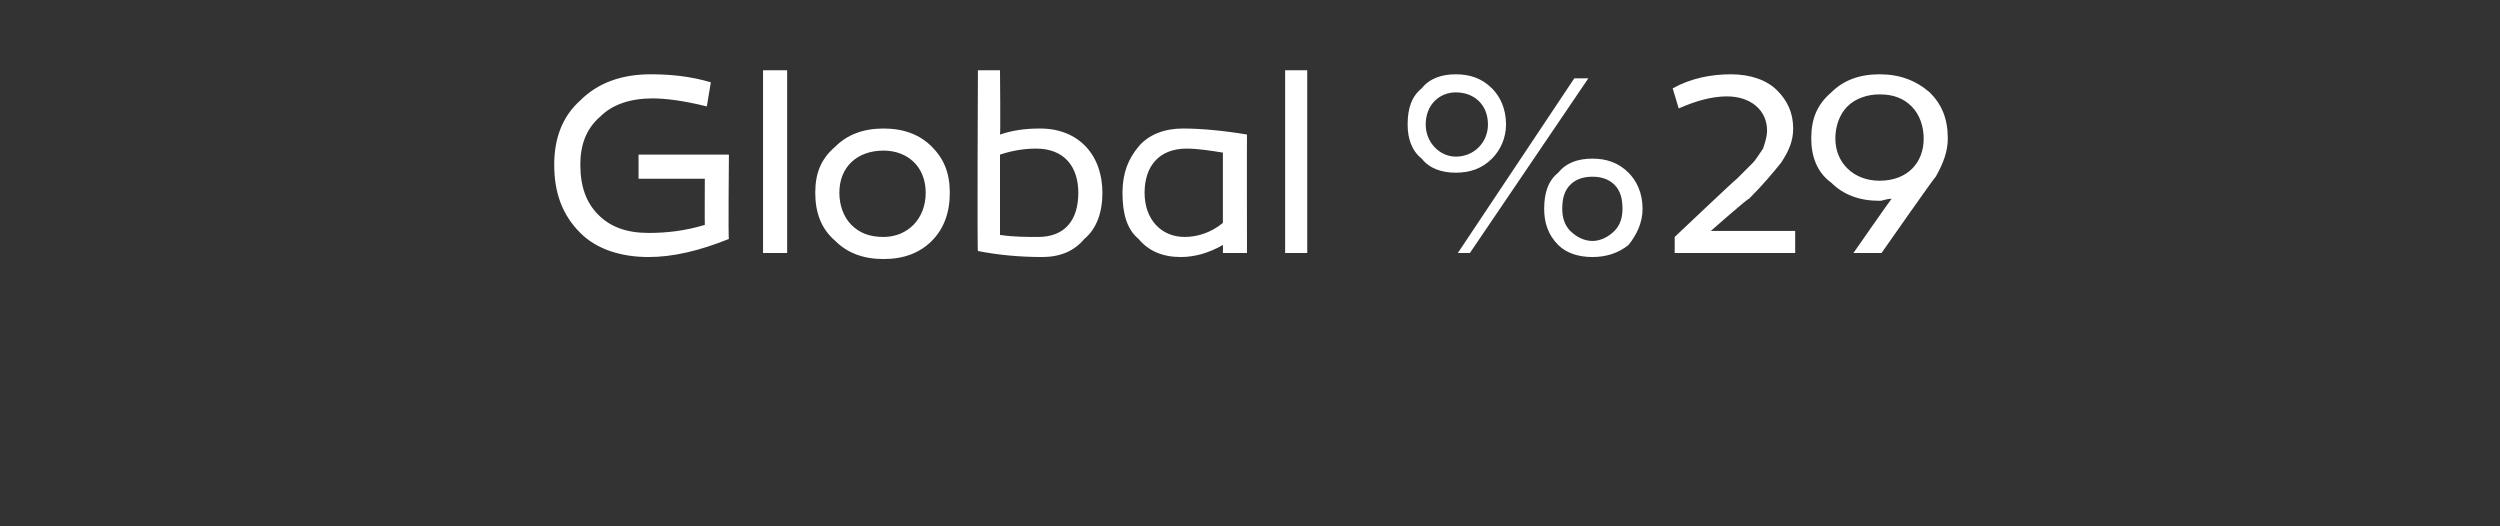 <?xml version="1.0" standalone="no"?><!DOCTYPE svg PUBLIC "-//W3C//DTD SVG 1.1//EN" "http://www.w3.org/Graphics/SVG/1.1/DTD/svg11.dtd"><svg xmlns="http://www.w3.org/2000/svg" version="1.1" width="124.5px" height="26.2px" viewBox="0 -3 124.5 26.2" style="top:-3px"><rect x="0" y="-3" width="124.5" height="26.2" fill="#333333" stroke="none"/>  <desc>Global %29</desc>  <defs/>  <g id="Polygon63236">    <path d="M 36.3 8.9 C 34.8 9.5 33.5 9.8 32.3 9.8 C 30.9 9.8 29.7 9.4 28.9 8.6 C 28 7.7 27.6 6.6 27.6 5.2 C 27.6 3.9 28 2.8 28.9 2 C 29.8 1.1 31 0.7 32.4 0.7 C 33.4 0.7 34.4 0.8 35.4 1.1 C 35.4 1.1 35.2 2.3 35.2 2.3 C 34 2 33.1 1.9 32.5 1.9 C 31.4 1.9 30.5 2.2 29.9 2.8 C 29.2 3.4 28.9 4.2 28.9 5.2 C 28.9 6.3 29.2 7.1 29.8 7.7 C 30.4 8.3 31.2 8.6 32.3 8.6 C 33.2 8.6 34.1 8.5 35.1 8.2 C 35.09 8.17 35.1 5.9 35.1 5.9 L 31.8 5.9 L 31.8 4.7 L 36.3 4.7 C 36.3 4.7 36.26 8.92 36.3 8.9 Z M 39.2 9.6 L 38 9.6 L 38 0.5 L 39.2 0.5 L 39.2 9.6 Z M 46.4 9 C 45.8 9.6 45 9.9 44 9.9 C 43 9.9 42.2 9.6 41.6 9 C 40.9 8.4 40.6 7.6 40.6 6.6 C 40.6 5.6 40.9 4.9 41.6 4.3 C 42.2 3.7 43 3.4 44 3.4 C 45 3.4 45.8 3.7 46.4 4.3 C 47 4.9 47.3 5.6 47.3 6.6 C 47.3 7.6 47 8.4 46.4 9 Z M 44 4.5 C 42.7 4.5 41.8 5.3 41.8 6.6 C 41.8 7.2 42 7.8 42.4 8.2 C 42.8 8.6 43.3 8.8 44 8.8 C 45.2 8.8 46.1 7.9 46.1 6.6 C 46.1 5.3 45.2 4.5 44 4.5 Z M 49.8 3.7 C 50.4 3.5 51 3.4 51.8 3.4 C 53.7 3.4 54.9 4.7 54.9 6.6 C 54.9 7.6 54.6 8.4 54 8.9 C 53.5 9.5 52.8 9.8 51.9 9.8 C 50.8 9.8 49.7 9.7 48.7 9.5 C 48.66 9.54 48.7 0.5 48.7 0.5 L 49.8 0.5 C 49.8 0.5 49.83 3.66 49.8 3.7 Z M 49.8 4.7 C 49.8 4.7 49.8 8.7 49.8 8.7 C 50.5 8.8 51.1 8.8 51.7 8.8 C 53 8.8 53.7 8 53.7 6.6 C 53.7 5.3 53 4.4 51.6 4.4 C 51 4.4 50.4 4.5 49.8 4.7 Z M 62.1 3.7 C 62.09 3.74 62.1 9.6 62.1 9.6 L 60.9 9.6 C 60.9 9.6 60.91 9.15 60.9 9.2 C 60.2 9.6 59.5 9.8 58.8 9.8 C 57.9 9.8 57.2 9.5 56.7 8.9 C 56.1 8.4 55.9 7.6 55.9 6.6 C 55.9 5.6 56.2 4.9 56.7 4.3 C 57.2 3.7 58 3.4 58.9 3.4 C 59.8 3.4 60.9 3.5 62.1 3.7 Z M 57 6.6 C 57 7.9 57.8 8.8 59 8.8 C 59.6 8.8 60.3 8.6 60.9 8.1 C 60.9 8.1 60.9 4.6 60.9 4.6 C 60.3 4.5 59.6 4.4 59.1 4.4 C 57.7 4.4 57 5.3 57 6.6 Z M 65.1 9.6 L 64 9.6 L 64 0.5 L 65.1 0.5 L 65.1 9.6 Z M 74.3 4.9 C 73.8 5.4 73.2 5.6 72.5 5.6 C 71.8 5.6 71.2 5.4 70.8 4.9 C 70.3 4.5 70.1 3.9 70.1 3.2 C 70.1 2.4 70.3 1.8 70.8 1.4 C 71.2 0.9 71.8 0.7 72.5 0.7 C 73.2 0.7 73.8 0.9 74.3 1.4 C 74.7 1.8 75 2.4 75 3.2 C 75 3.9 74.7 4.5 74.3 4.9 Z M 72.6 9.6 L 78.4 0.9 L 79.1 0.9 L 73.2 9.6 L 72.6 9.6 Z M 72.5 4.8 C 73.4 4.8 74.1 4.1 74.1 3.2 C 74.1 2.2 73.4 1.6 72.5 1.6 C 71.7 1.6 71 2.2 71 3.2 C 71 4.1 71.7 4.8 72.5 4.8 C 72.5 4.8 72.5 4.8 72.5 4.8 Z M 81.1 9.2 C 80.6 9.6 80 9.8 79.3 9.8 C 78.6 9.8 78 9.6 77.6 9.2 C 77.1 8.7 76.9 8.1 76.9 7.4 C 76.9 6.6 77.1 6 77.6 5.6 C 78 5.1 78.6 4.9 79.3 4.9 C 80 4.9 80.6 5.1 81.1 5.6 C 81.5 6 81.8 6.6 81.8 7.4 C 81.8 8.1 81.5 8.7 81.1 9.2 Z M 78.2 8.5 C 78.5 8.8 78.9 9 79.3 9 C 79.7 9 80.1 8.8 80.4 8.5 C 80.7 8.2 80.8 7.8 80.8 7.4 C 80.8 6.9 80.7 6.5 80.4 6.2 C 80.1 5.9 79.7 5.8 79.3 5.8 C 78.9 5.8 78.5 5.9 78.2 6.2 C 77.9 6.5 77.8 6.9 77.8 7.4 C 77.8 7.8 77.9 8.2 78.2 8.5 C 78.2 8.5 78.2 8.5 78.2 8.5 Z M 83.4 9.6 L 83.4 8.8 C 83.4 8.8 86.46 5.9 86.5 5.9 C 86.9 5.5 87.1 5.3 87.3 5.1 C 87.4 5 87.6 4.7 87.8 4.4 C 87.9 4.1 88 3.8 88 3.5 C 88 2.5 87.2 1.8 86 1.8 C 85.3 1.8 84.5 2 83.6 2.4 C 83.6 2.4 83.3 1.4 83.3 1.4 C 84.2 0.9 85.2 0.7 86.2 0.7 C 87.2 0.7 88 1 88.5 1.5 C 89 2 89.3 2.6 89.3 3.4 C 89.3 4 89.1 4.5 88.7 5.1 C 88.3 5.6 87.8 6.2 87.1 6.9 C 87.06 6.86 85.2 8.5 85.2 8.5 L 89.4 8.5 L 89.4 9.6 L 83.4 9.6 Z M 96.4 5.8 C 96.37 5.78 93.7 9.6 93.7 9.6 L 92.3 9.6 C 92.3 9.6 94.16 6.93 94.2 6.9 C 93.9 6.9 93.8 7 93.6 7 C 92.6 7 91.8 6.7 91.2 6.1 C 90.5 5.6 90.2 4.8 90.2 3.9 C 90.2 2.9 90.5 2.2 91.2 1.6 C 91.8 1 92.6 0.7 93.6 0.7 C 94.6 0.7 95.4 1 96.1 1.6 C 96.7 2.2 97 2.9 97 3.9 C 97 4.5 96.8 5.1 96.4 5.8 Z M 93.6 6 C 95 6 95.8 5.1 95.8 3.9 C 95.8 3.3 95.6 2.7 95.2 2.3 C 94.8 1.9 94.3 1.7 93.6 1.7 C 93 1.7 92.4 1.9 92 2.3 C 91.6 2.7 91.4 3.3 91.4 3.9 C 91.4 5.1 92.3 6 93.6 6 Z " stroke="none" fill="#fff"/>  </g></svg>